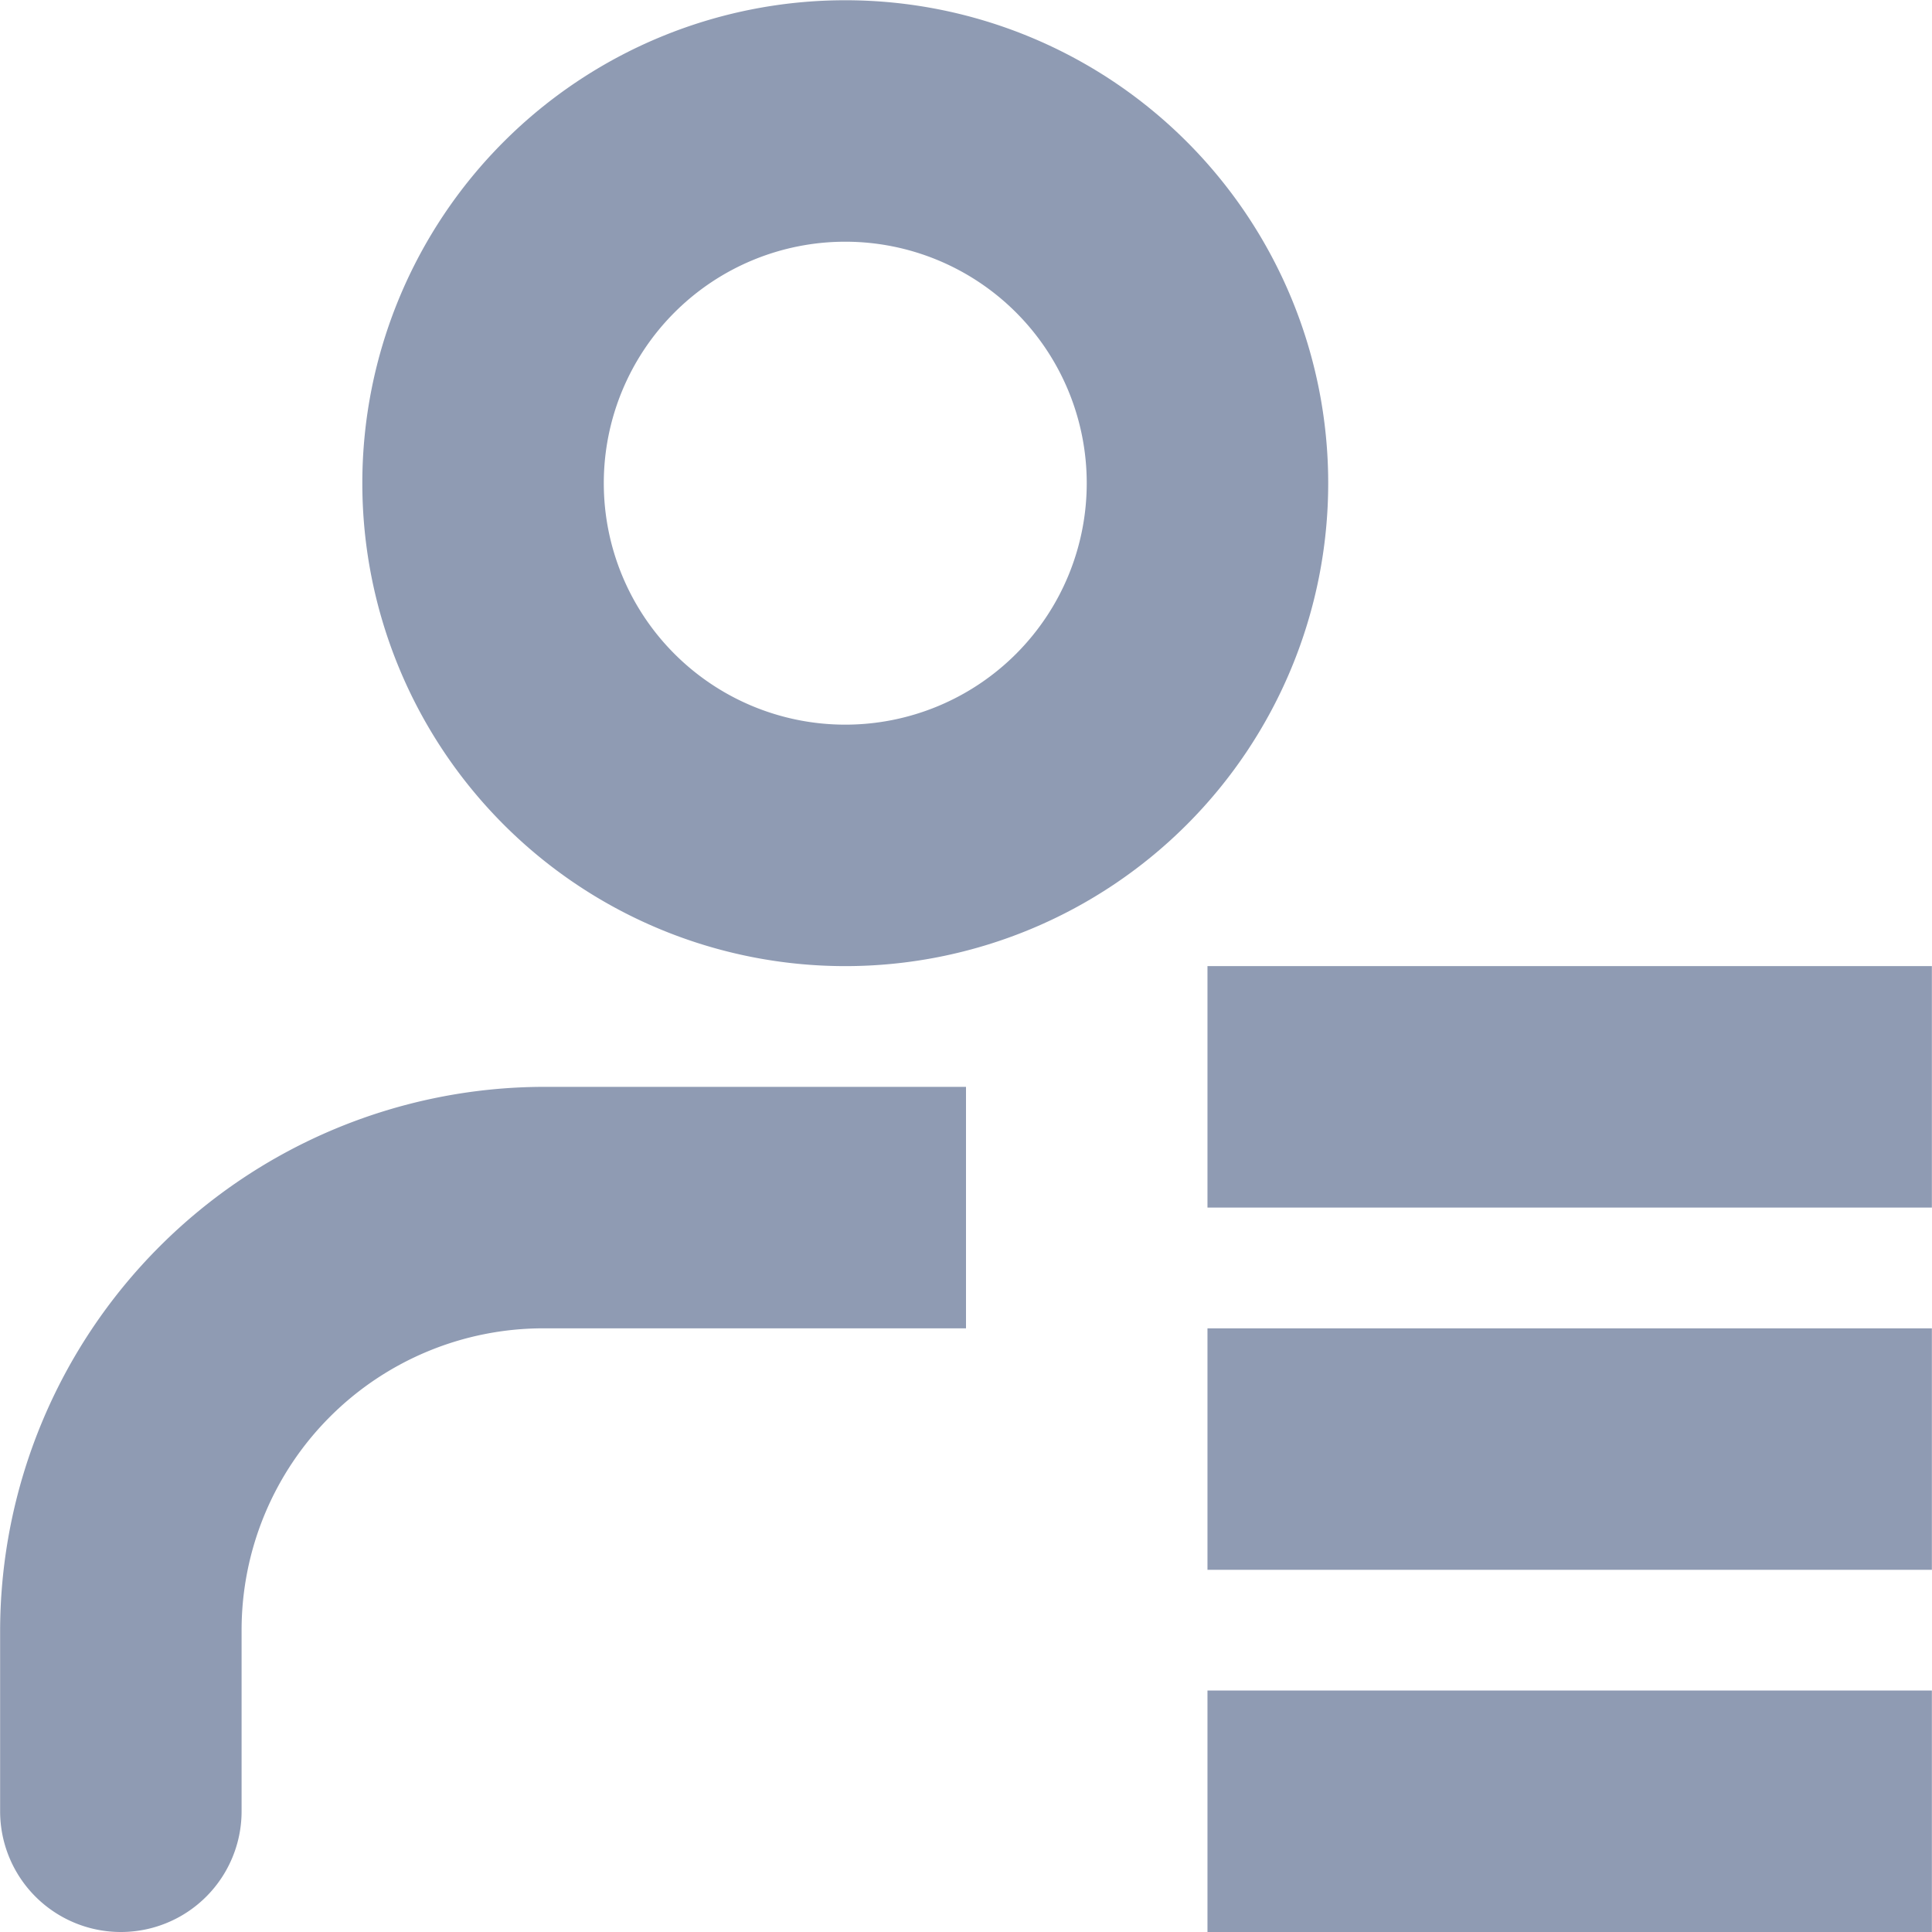 <?xml version="1.0" standalone="no"?><!DOCTYPE svg PUBLIC "-//W3C//DTD SVG 1.1//EN" "http://www.w3.org/Graphics/SVG/1.1/DTD/svg11.dtd"><svg t="1767688578799" class="icon" viewBox="0 0 1024 1024" version="1.1" xmlns="http://www.w3.org/2000/svg" p-id="8909" xmlns:xlink="http://www.w3.org/1999/xlink" width="200" height="200"><path d="M639.984 1024v-127.984h383.952v127.984z m-639.92-63.992v-95.988a288.732 288.732 0 0 1 287.964-287.964H512v127.984H288.028a159.98 159.98 0 0 0-159.98 159.98v95.988a63.992 63.992 0 1 1-127.984 0z m639.92-127.984v-127.984h383.952v127.984z m0-191.976v-127.984h383.952v127.984z m-447.944-383.952a255.968 255.968 0 1 1 255.968 255.968 255.968 255.968 0 0 1-255.968-255.968z m127.984 0a127.984 127.984 0 1 0 127.984-127.984 127.984 127.984 0 0 0-127.984 127.984z" fill="#8F9BB3" p-id="8910"></path></svg>